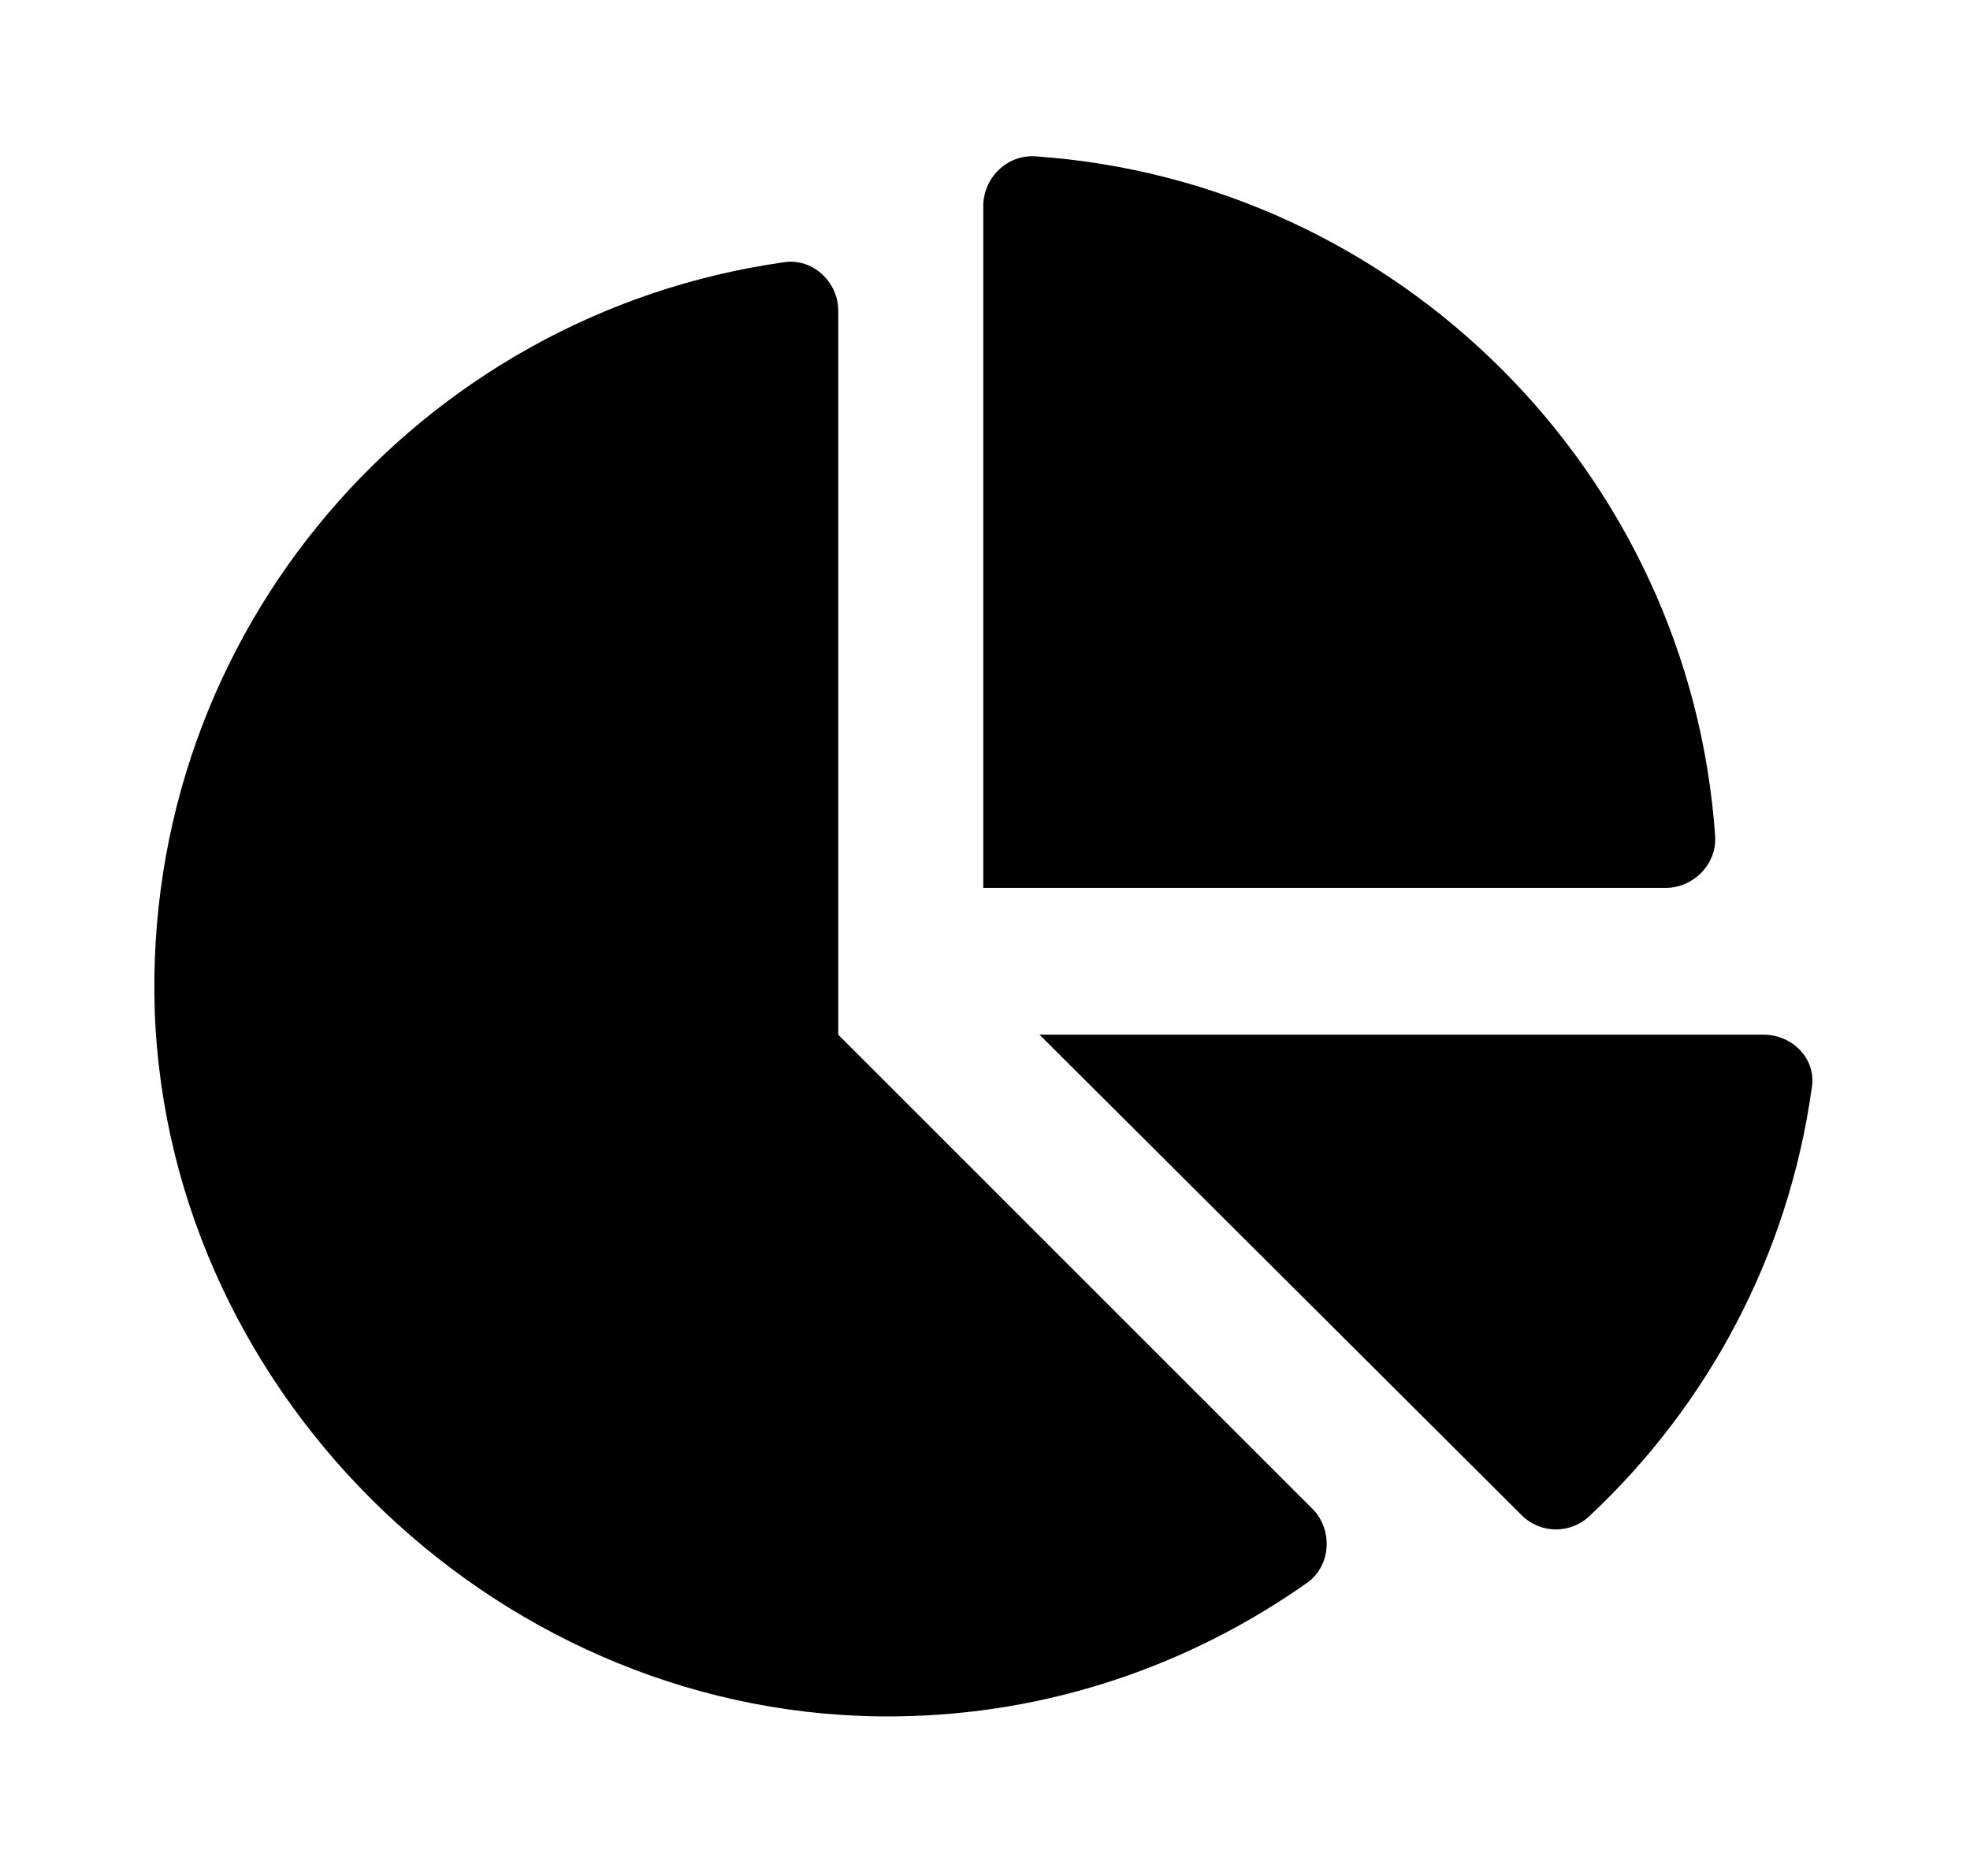<?xml version='1.0' encoding='UTF-8'?>
<!-- This file was generated by dvisvgm 2.13.3 -->
<svg version='1.1' xmlns='http://www.w3.org/2000/svg' xmlns:xlink='http://www.w3.org/1999/xlink' viewBox='-192.28 -192.28 33.596 32'>
<title>\faChartPie</title>
<desc Packages=''/>
<defs>
<path id='g0-163' d='M10.271-3.108H5.649L8.727-.04C8.847 .08 9.036 .08 9.156-.03C9.913-.737 10.431-1.694 10.58-2.77C10.61-2.949 10.461-3.108 10.271-3.108ZM9.963-4.374C9.803-6.695 7.94-8.558 5.619-8.717C5.44-8.727 5.29-8.578 5.29-8.399V-4.045H9.644C9.823-4.045 9.973-4.194 9.963-4.374ZM4.364-3.108V-7.731C4.364-7.92 4.194-8.07 4.015-8.04C1.694-7.711-.08-5.689 0-3.258C.09-.767 2.242 1.275 4.732 1.245C5.709 1.235 6.615 .917 7.362 .389C7.512 .279 7.522 .05 7.392-.08L4.364-3.108Z'/>
</defs>
<g id='page1' transform='scale(2.671)'>
<use x='-71' y='-62.273' xlink:href='#g0-163'/>
</g>
</svg>

